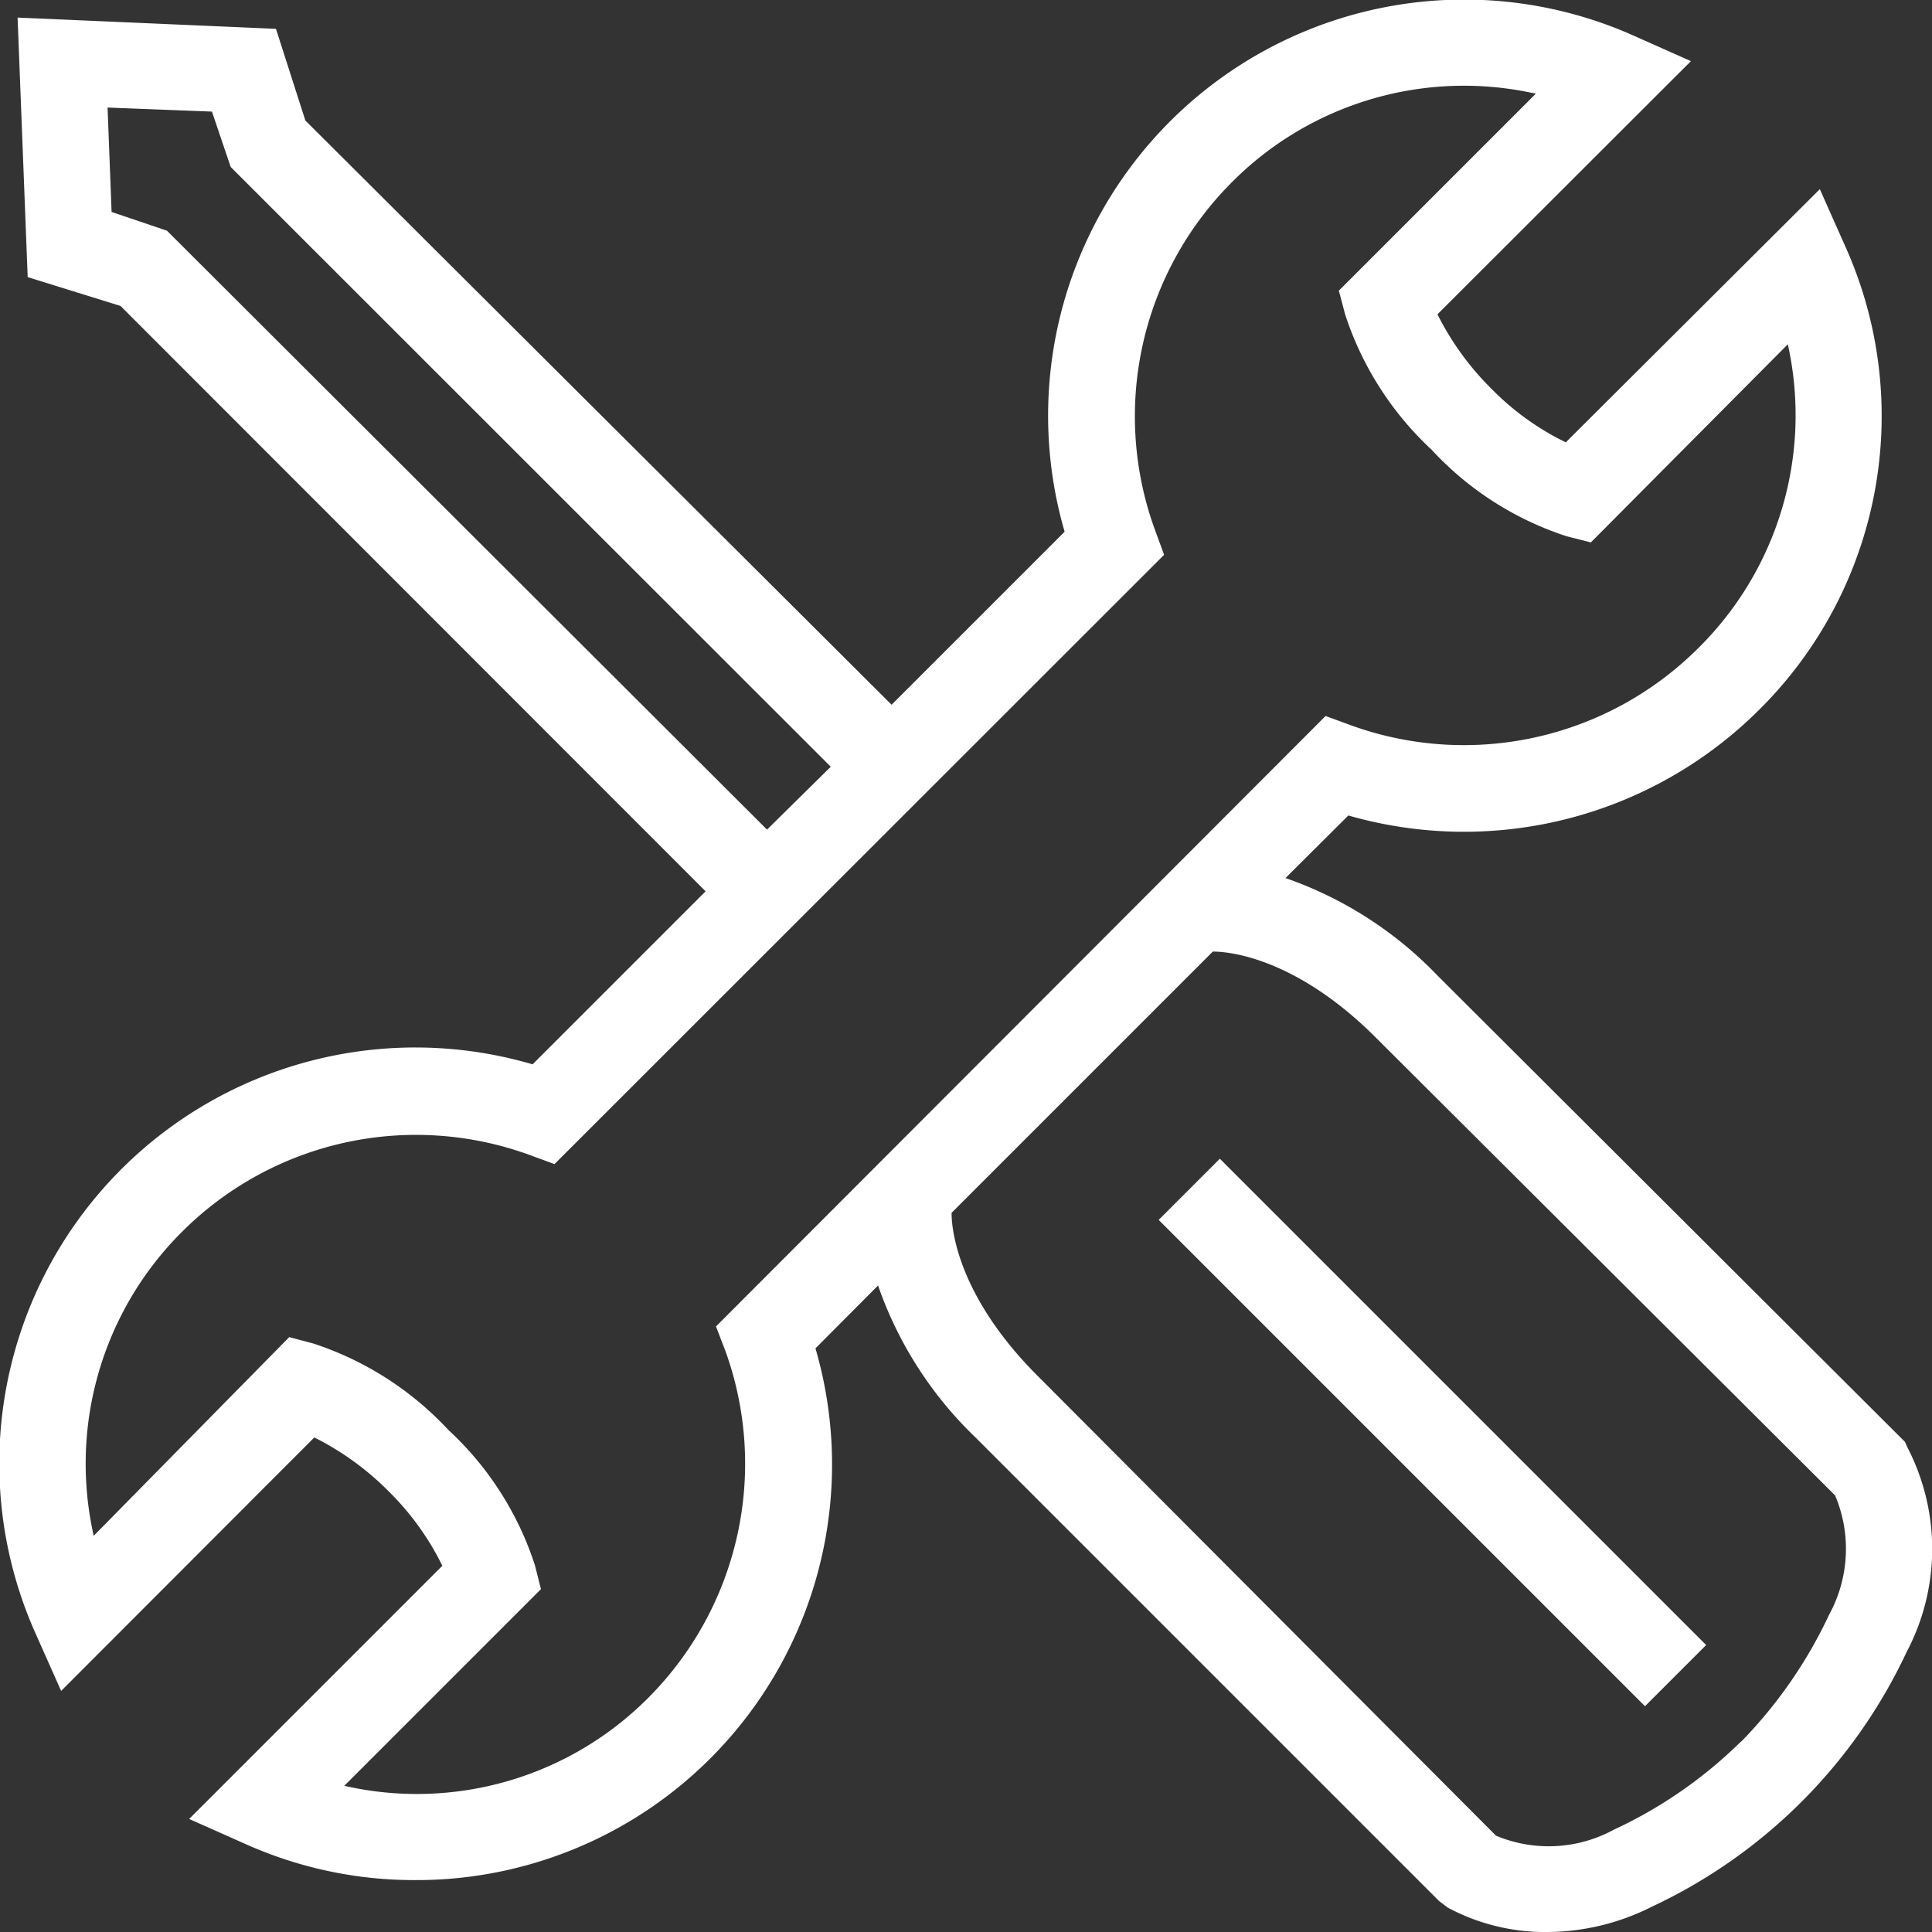 <svg xmlns="http://www.w3.org/2000/svg" viewBox="0 0 67 67"><rect x="0" y="0" width="67" height="67" fill="#333333" stroke="none"/><defs><style>.cls-1{fill:#fff;}</style></defs><g id="Capa_2" data-name="Capa 2"><g id="Inicio"><path class="cls-1" d="M66.15,50.2,66.06,50,49.85,33.83a13.39,13.39,0,0,0-5.27-3.38l2.18-2.17A14.5,14.5,0,0,0,61,24.62,14.34,14.34,0,0,0,64,8.56l-.89-2L54.3,15.34a9.32,9.32,0,0,1-2.58-1.86,9.78,9.78,0,0,1-1.87-2.58l8.79-8.78-2-.89A14.43,14.43,0,0,0,36.92,18.44l-6,6L10.59,4.18,9.57,1,.61.61l.35,9,3.22,1,20.29,20.3-6,6A14.43,14.43,0,0,0,1.23,56.64l.89,2,8.78-8.79a9.78,9.78,0,0,1,2.58,1.87,9.47,9.47,0,0,1,1.86,2.58L6.56,63.08l2,.89a14.3,14.3,0,0,0,5.83,1.23A14.41,14.41,0,0,0,28.28,46.76l2.17-2.18a13.39,13.39,0,0,0,3.38,5.27L49.91,65.93l.29.22a7.12,7.12,0,0,0,3.46.85,8.1,8.1,0,0,0,3.63-.88,18.33,18.33,0,0,0,8.83-8.83A7.65,7.65,0,0,0,66.15,50.2ZM6,8.21,5.79,8,3.87,7.35,3.73,3.73l3.62.14L8,5.79l20.81,20.8L26.6,28.77ZM25.16,46.86a11.5,11.5,0,0,1-2.66,12,11.32,11.32,0,0,1-10.56,3.07l6.82-6.82-.21-.83a11,11,0,0,0-3-4.69,11.11,11.11,0,0,0-4.69-3l-.83-.22L3.25,53.26A11.35,11.35,0,0,1,6.33,42.7a11.48,11.48,0,0,1,12-2.66l.9.33L40.37,19.24l-.33-.9a11.48,11.48,0,0,1,2.66-12A11.35,11.35,0,0,1,53.26,3.25l-6.83,6.83.22.83a11.11,11.11,0,0,0,3,4.69,11,11,0,0,0,4.69,3l.83.21L62,11.94A11.35,11.35,0,0,1,58.87,22.5a11.5,11.5,0,0,1-12,2.66l-.9-.33L24.83,46ZM63.43,56a16,16,0,0,1-3,4.35l-.11.1a15.66,15.66,0,0,1-4.35,3,4.73,4.73,0,0,1-4.09.21L36,47.73c-2.58-2.57-3-4.81-3-5.67L42.06,33c.84,0,3.09.41,5.67,3L63.64,51.86A4.76,4.76,0,0,1,63.43,56Z"/><rect class="cls-1" x="48.18" y="37.75" width="3" height="23.85" transform="translate(-20.58 49.68) rotate(-45)"/></g></g></svg>